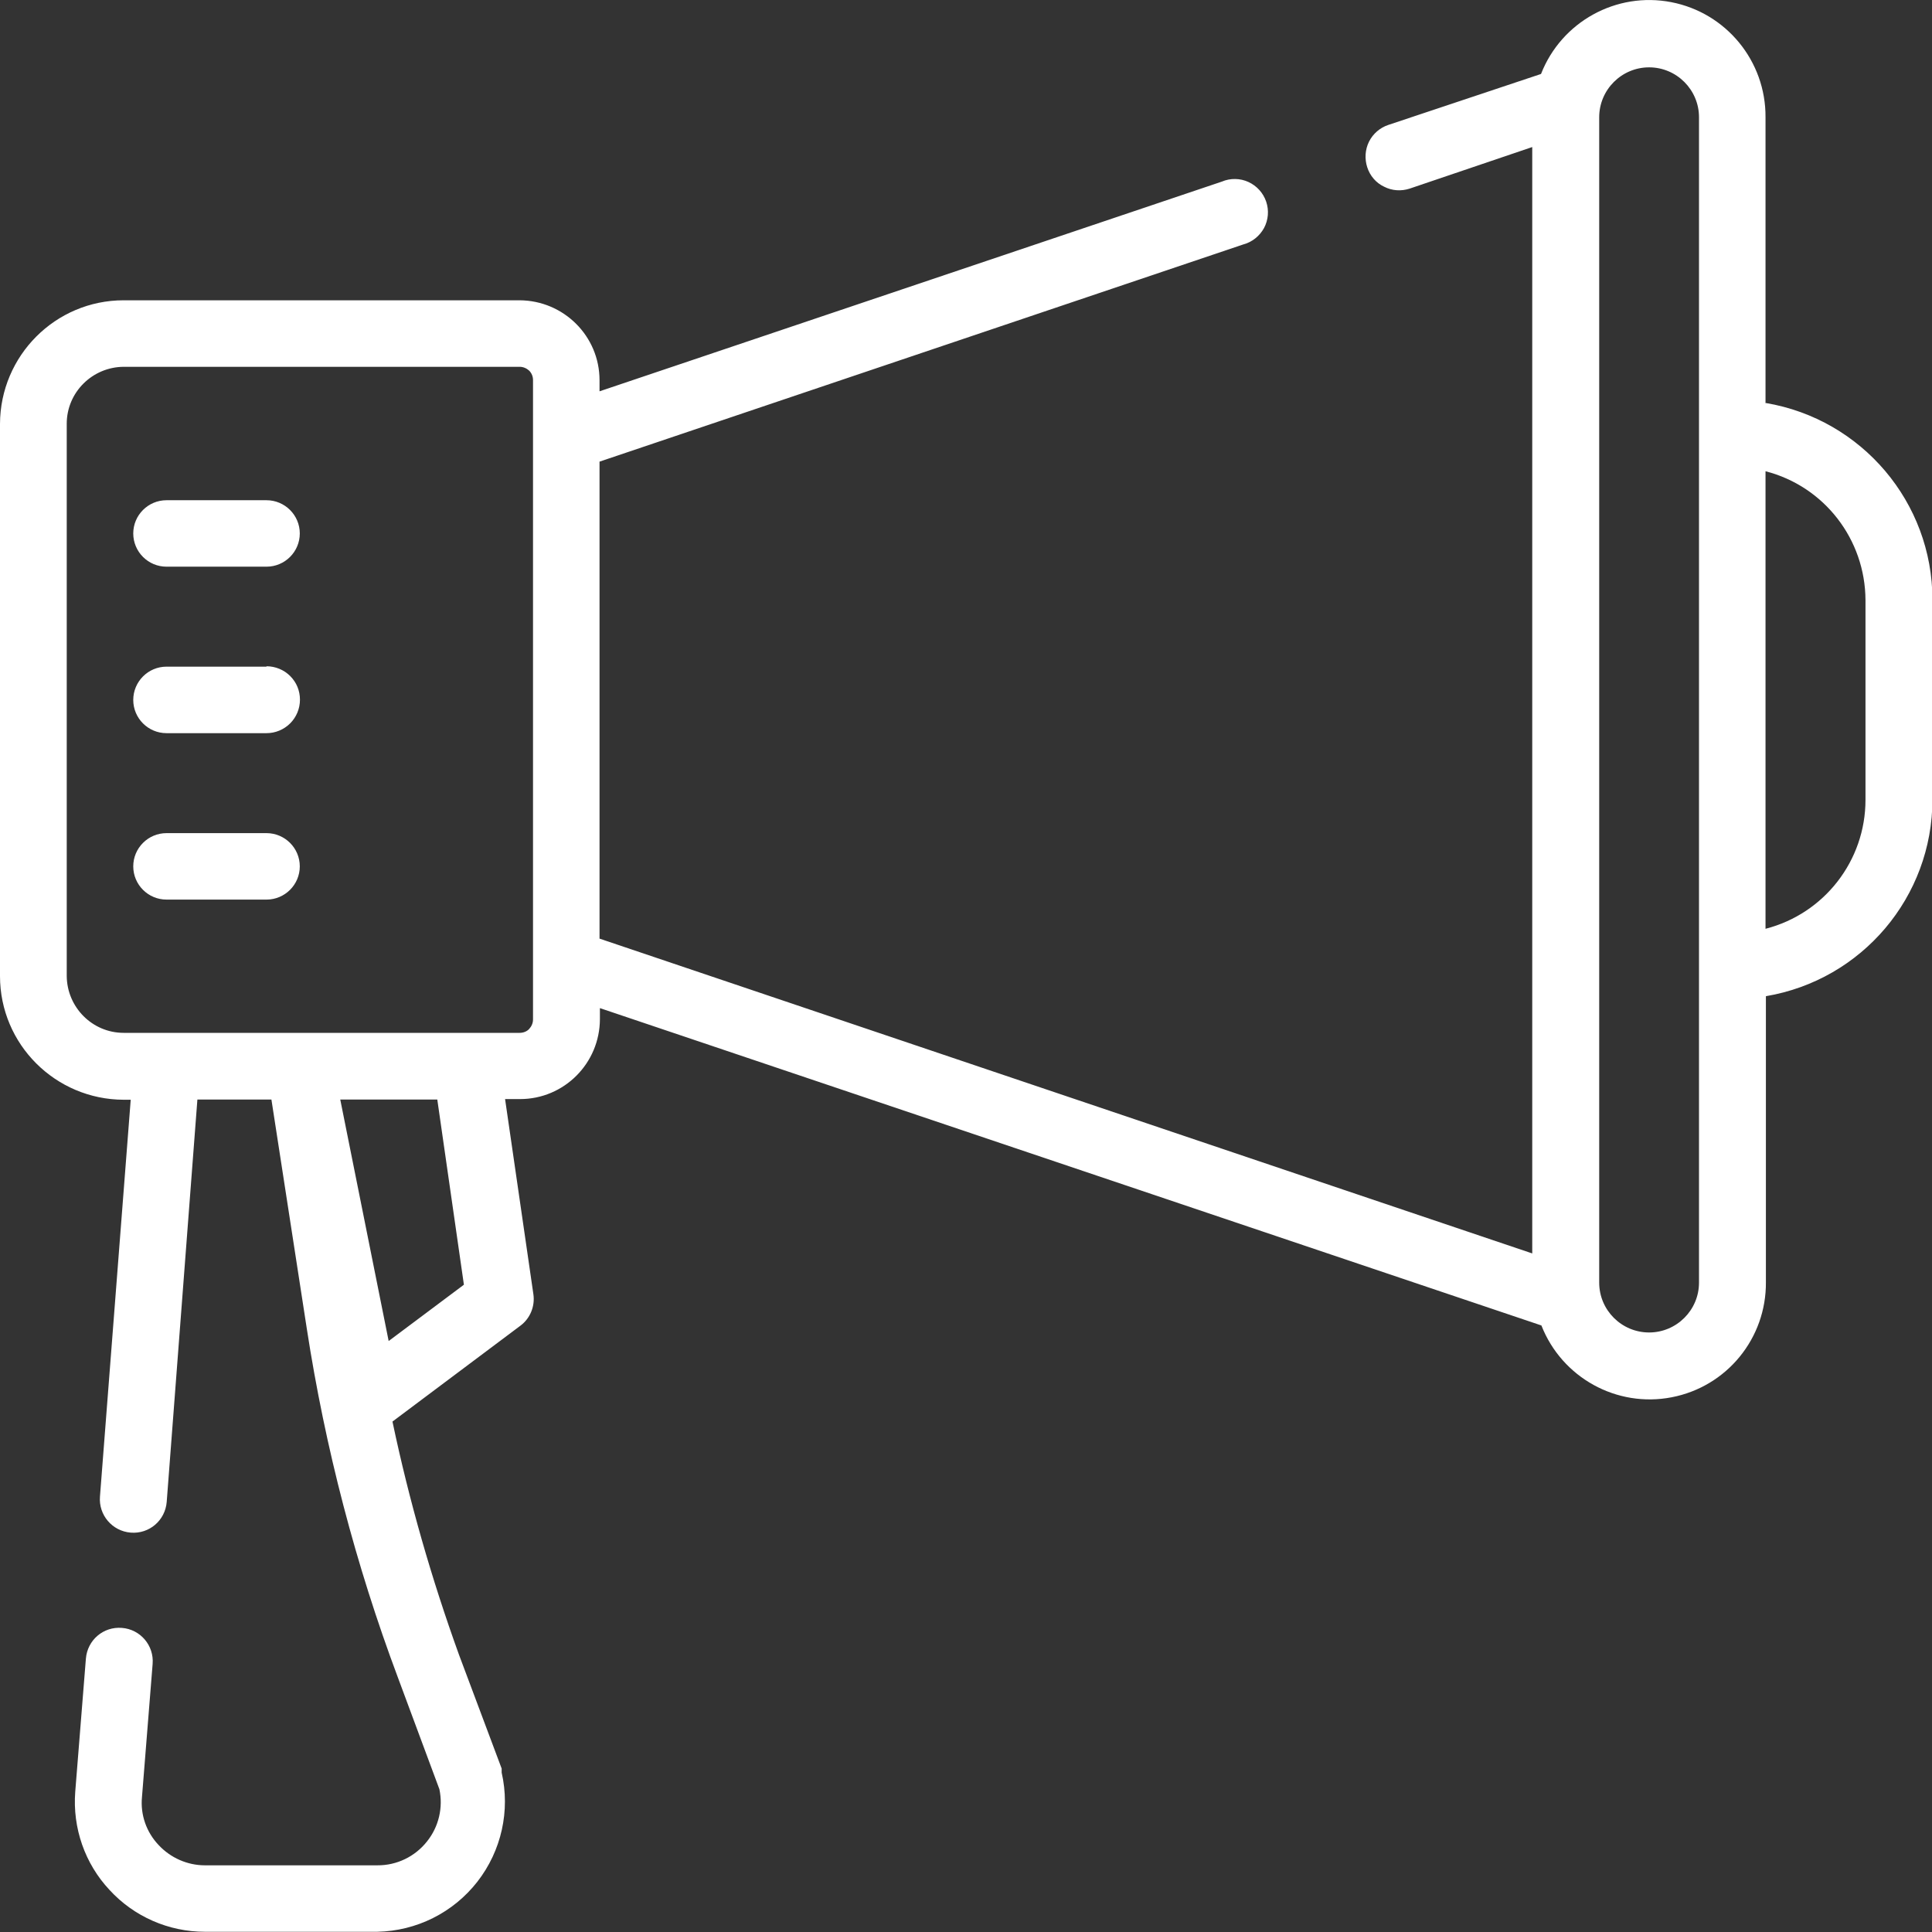 <?xml version="1.0" encoding="UTF-8"?> <svg xmlns="http://www.w3.org/2000/svg" width="35" height="35" viewBox="0 0 35 35" fill="none"><rect x="0" y="0" width="35" height="35" fill="#333333" stroke="none"/><g clip-path="url(#clip0_207_1163)"><path d="M4.828 12.077H3.017C2.684 12.077 2.414 12.348 2.414 12.68C2.414 13.012 2.684 13.282 3.017 13.282H4.828C4.986 13.282 5.141 13.22 5.257 13.104C5.369 12.992 5.434 12.838 5.434 12.676C5.434 12.514 5.373 12.363 5.257 12.247C5.145 12.135 4.99 12.07 4.828 12.07V12.077Z" fill="white"></path><path d="M4.828 15.093H3.017C2.684 15.093 2.414 15.363 2.414 15.695C2.414 16.027 2.684 16.297 3.017 16.297H4.828C5.16 16.297 5.431 16.027 5.431 15.695C5.431 15.363 5.16 15.093 4.828 15.093Z" fill="white"></path><path d="M4.828 9.062H3.017C2.684 9.062 2.414 9.332 2.414 9.664C2.414 9.996 2.684 10.266 3.017 10.266H4.828C5.16 10.266 5.431 9.996 5.431 9.664C5.431 9.332 5.16 9.062 4.828 9.062Z" fill="white"></path><path d="M31.984 7.305V2.124C31.991 1.108 31.273 0.232 30.276 0.039C29.28 -0.154 28.287 0.394 27.917 1.34L25.151 2.263C25.001 2.313 24.873 2.421 24.8 2.568C24.73 2.711 24.719 2.877 24.769 3.031C24.819 3.185 24.927 3.313 25.074 3.382C25.217 3.456 25.383 3.467 25.537 3.417L27.758 2.664V22.707L10.861 17.004V8.363L22.521 4.429C22.683 4.386 22.818 4.278 22.899 4.131C22.977 3.985 22.992 3.811 22.938 3.653C22.884 3.494 22.768 3.367 22.617 3.297C22.467 3.228 22.289 3.224 22.135 3.29L10.861 7.089V6.888C10.861 6.089 10.212 5.444 9.412 5.44H2.24C1.004 5.44 0.004 6.444 0 7.68V17.683C0 18.919 1.004 19.919 2.24 19.923H2.368L1.811 27.112C1.784 27.444 2.032 27.738 2.368 27.765C2.704 27.792 2.993 27.544 3.02 27.209L3.576 19.919H4.917L5.558 24.07C5.89 26.224 6.442 28.344 7.207 30.386L7.96 32.413C8.03 32.745 7.949 33.093 7.736 33.359C7.52 33.633 7.188 33.795 6.836 33.792H3.712C3.395 33.792 3.09 33.657 2.874 33.425C2.653 33.193 2.541 32.877 2.572 32.556L2.765 30.143C2.792 29.811 2.545 29.517 2.209 29.491C1.873 29.463 1.584 29.711 1.556 30.047L1.363 32.46C1.313 33.116 1.537 33.761 1.985 34.239C2.429 34.722 3.055 34.996 3.712 34.996H6.836C7.547 34.981 8.211 34.649 8.648 34.089C9.084 33.529 9.246 32.803 9.088 32.112V32.039L8.315 29.977C7.817 28.599 7.412 27.189 7.11 25.753L9.428 24.016C9.605 23.884 9.694 23.664 9.663 23.448L9.15 19.911H9.42C10.22 19.911 10.865 19.263 10.868 18.463V18.263L27.924 24.012C28.295 24.958 29.288 25.506 30.284 25.313C31.285 25.12 31.999 24.243 31.991 23.228V18.047C33.733 17.753 35.008 16.247 35.008 14.483V10.865C35.008 9.101 33.729 7.595 31.991 7.301L31.984 7.305ZM7.041 24.294L6.164 19.919H7.922L8.404 23.274L7.041 24.294ZM9.656 18.471C9.656 18.533 9.629 18.595 9.586 18.641C9.544 18.687 9.478 18.711 9.416 18.711H2.24C1.672 18.711 1.213 18.247 1.209 17.68V7.676C1.209 7.108 1.672 6.649 2.24 6.645H9.416C9.478 6.645 9.54 6.672 9.586 6.714C9.633 6.761 9.656 6.823 9.656 6.884V18.467V18.471ZM30.779 23.236C30.779 23.734 30.373 24.139 29.875 24.139C29.377 24.139 28.971 23.734 28.971 23.236V2.124C28.971 1.626 29.377 1.22 29.875 1.22C30.373 1.22 30.779 1.626 30.779 2.124V23.239V23.236ZM33.795 14.491C33.795 15.591 33.05 16.552 31.984 16.826V8.537C33.05 8.811 33.791 9.772 33.795 10.873V14.494V14.491Z" fill="white"></path></g><defs><clipPath id="clip0_207_1163"><rect width="35" height="35" fill="white"></rect></clipPath></defs></svg> 